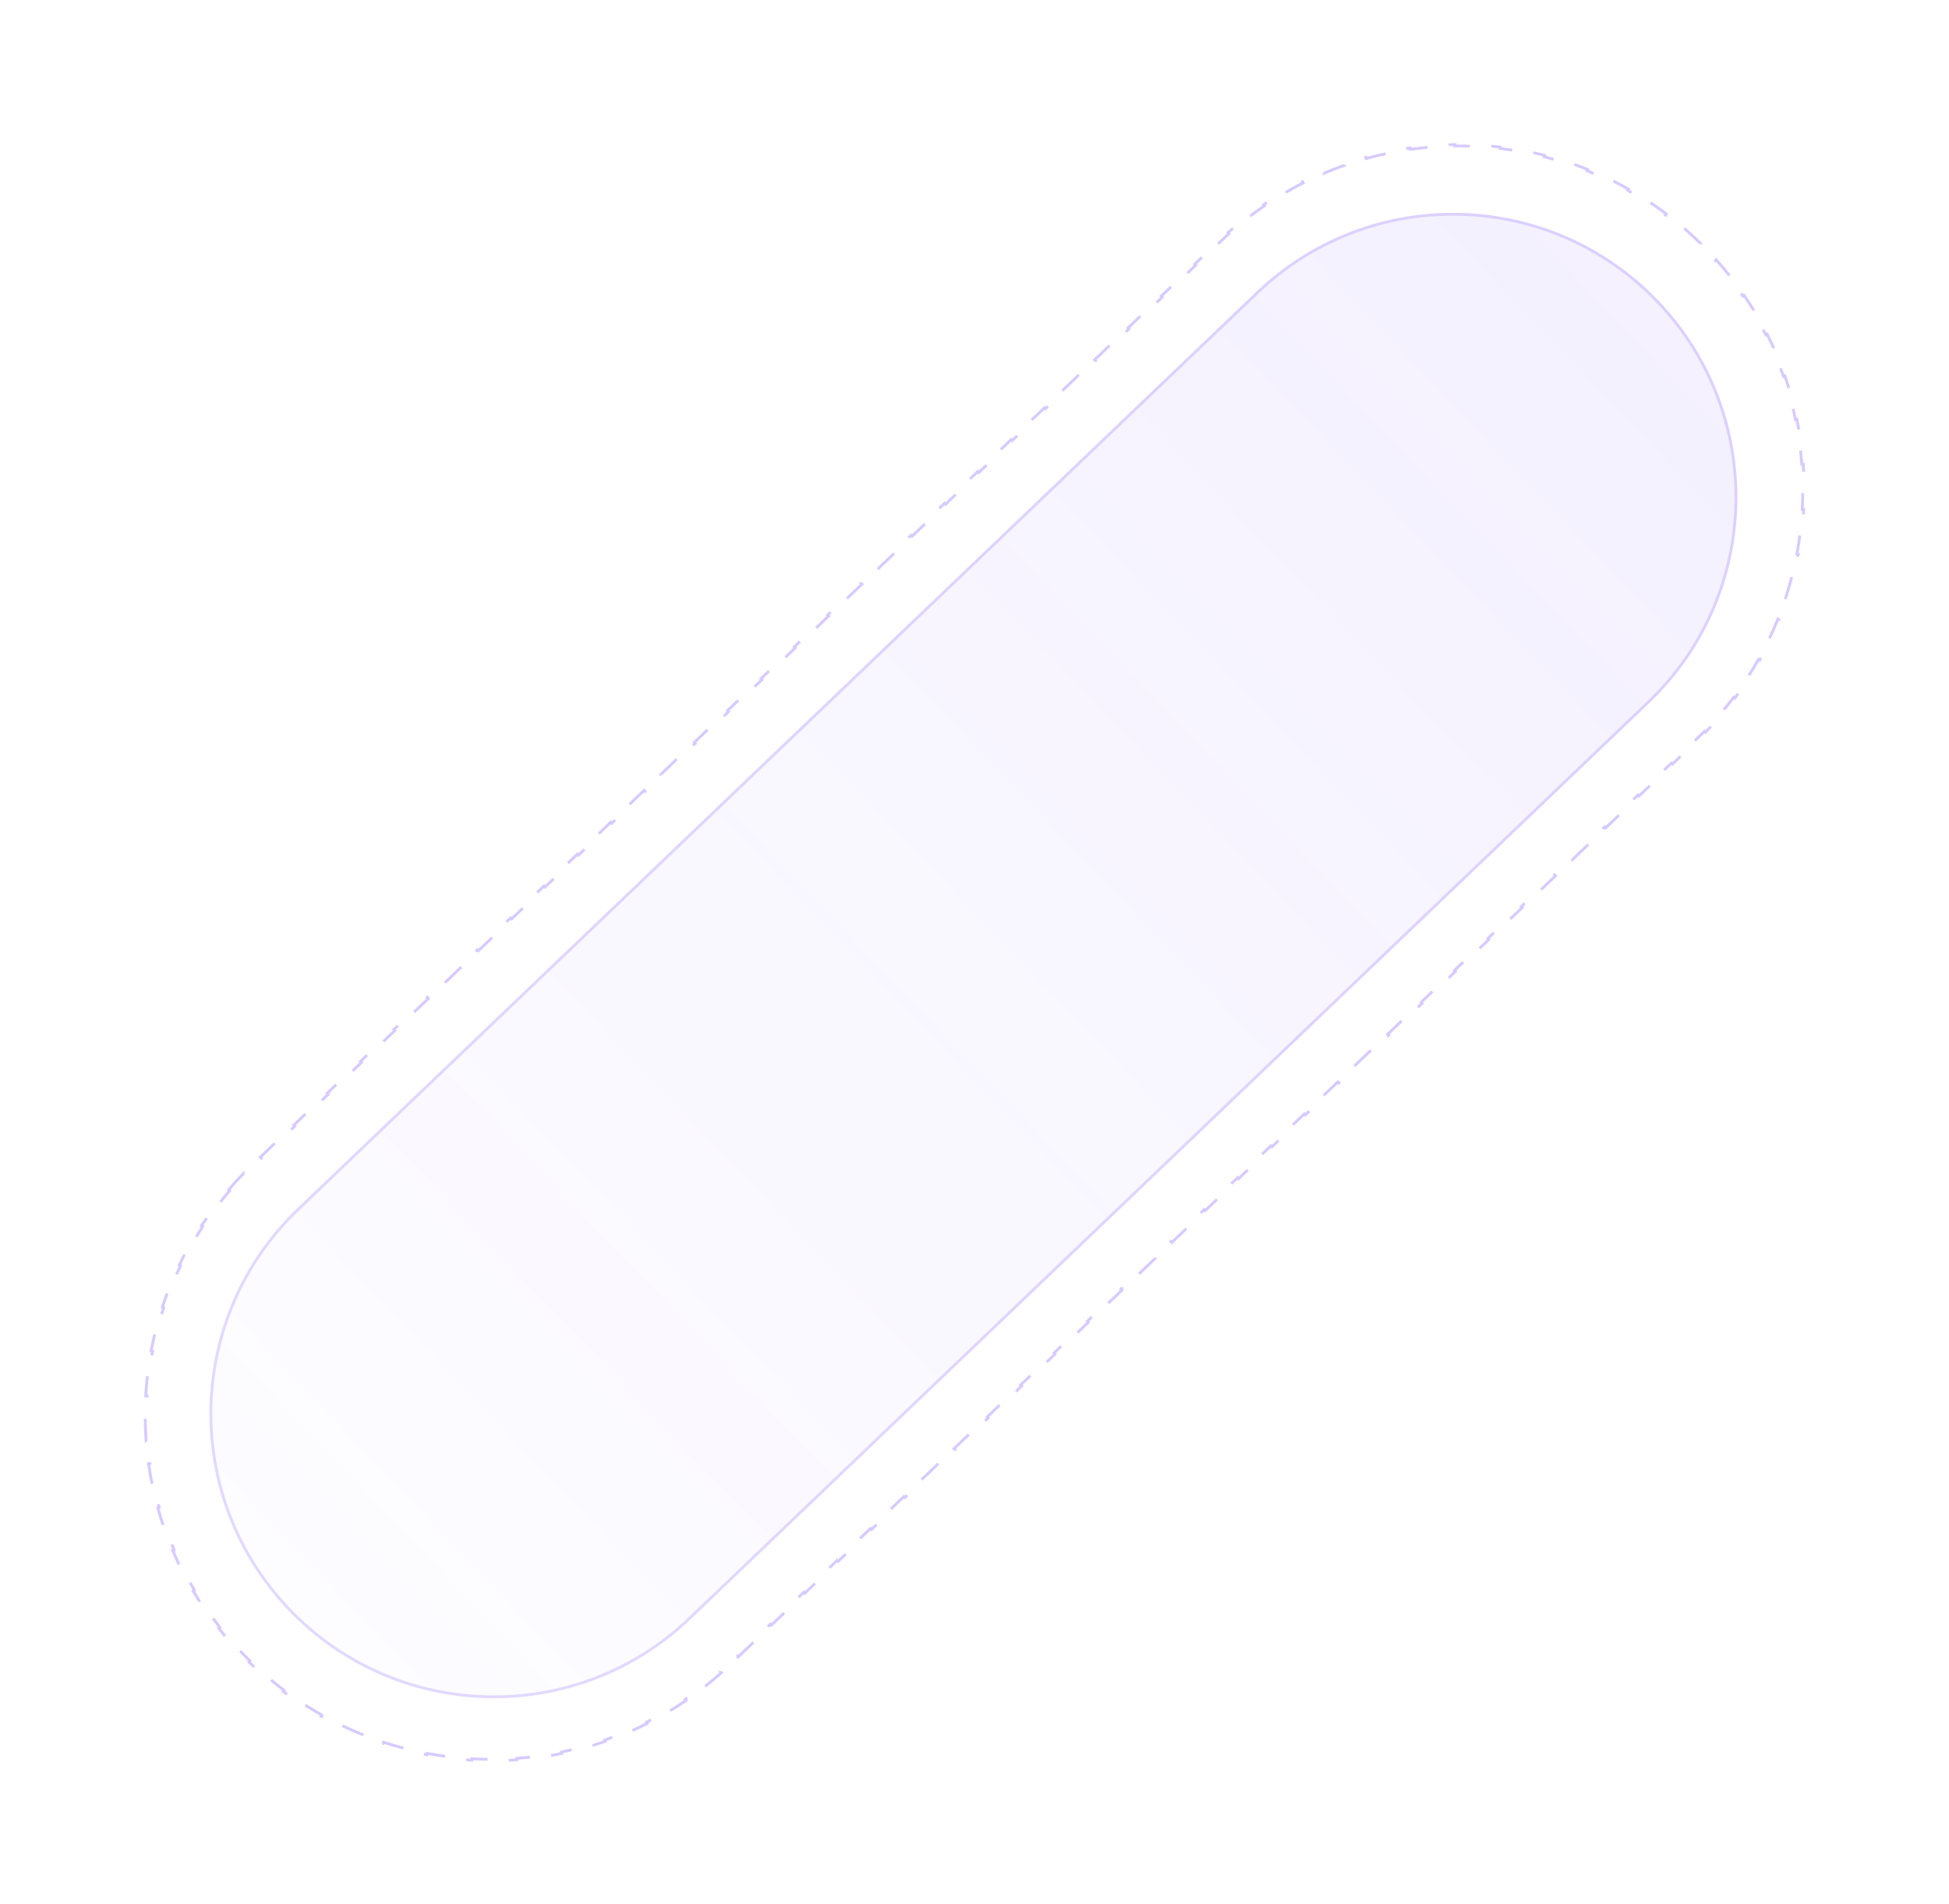 <svg width="687" height="671" viewBox="0 0 687 671" fill="none" xmlns="http://www.w3.org/2000/svg">
<path d="M80.606 419.288C82.329 417.288 84.127 415.331 86 413.422L86.357 413.772C87.283 412.828 88.228 411.896 89.19 410.976L92.13 408.167L91.785 407.805L97.666 402.186L98.011 402.548L103.892 396.928L103.546 396.567L109.427 390.948L109.773 391.309L115.653 385.69L115.308 385.328L121.189 379.709L121.534 380.071L127.415 374.451L127.069 374.09L132.95 368.471L133.295 368.832L139.176 363.213L138.831 362.851L144.711 357.232L145.057 357.594L150.937 351.975L150.592 351.613L156.473 345.994L156.818 346.355L162.699 340.736L162.353 340.375L168.234 334.755L168.58 335.117L174.46 329.498L174.115 329.136L179.996 323.517L180.341 323.878L186.222 318.259L185.876 317.898L191.757 312.278L192.102 312.64L197.983 307.021L197.638 306.659L203.518 301.04L203.864 301.401L209.744 295.782L209.399 295.421L215.28 289.801L215.625 290.163L221.506 284.544L221.16 284.182L227.041 278.563L227.387 278.924L233.267 273.305L232.922 272.944L238.803 267.324L239.148 267.686L245.029 262.067L244.683 261.705L250.564 256.086L250.909 256.447L256.79 250.828L256.445 250.467L262.325 244.847L262.671 245.209L268.551 239.59L268.206 239.228L274.087 233.609L274.432 233.97L280.313 228.351L279.967 227.99L285.848 222.37L286.194 222.732L292.074 217.113L291.729 216.751L297.61 211.132L297.955 211.493L303.836 205.874L303.49 205.513L309.371 199.893L309.716 200.255L315.597 194.636L315.252 194.274L321.132 188.655L321.478 189.016L327.358 183.397L327.013 183.036L332.894 177.416L333.239 177.778L339.12 172.159L338.774 171.797L344.655 166.178L345.001 166.539L350.881 160.92L350.536 160.559L356.416 154.939L356.762 155.301L362.643 149.682L362.297 149.32L368.178 143.701L368.523 144.062L374.404 138.443L374.059 138.082L379.939 132.462L380.285 132.824L386.165 127.205L385.82 126.843L391.701 121.224L392.046 121.585L397.927 115.966L397.581 115.605L403.462 109.985L403.807 110.347L409.688 104.728L409.343 104.366L415.223 98.747L415.569 99.109L421.45 93.489L421.104 93.128L426.985 87.508L427.33 87.87L430.271 85.06C431.233 84.14 432.207 83.239 433.192 82.357L432.858 81.985C434.851 80.2 436.887 78.493 438.964 76.862L439.272 77.256C441.368 75.61 443.504 74.044 445.678 72.556L445.395 72.144C447.601 70.634 449.845 69.205 452.122 67.857L452.377 68.287C454.664 66.933 456.986 65.661 459.339 64.471L459.113 64.025C461.494 62.82 463.905 61.699 466.343 60.66L466.539 61.121C468.983 60.08 471.453 59.124 473.946 58.252L473.781 57.779C476.296 56.899 478.833 56.104 481.389 55.395L481.523 55.876C484.079 55.166 486.653 54.542 489.241 54.003L489.139 53.513C491.746 52.97 494.366 52.513 496.996 52.142L497.066 52.638C499.69 52.268 502.323 51.984 504.961 51.786L504.924 51.287C507.577 51.088 510.234 50.976 512.892 50.95L512.897 51.45C515.545 51.424 518.193 51.484 520.837 51.63L520.865 51.131C523.519 51.278 526.169 51.511 528.809 51.83L528.749 52.327C531.376 52.644 533.994 53.047 536.598 53.536L536.691 53.045C539.301 53.535 541.898 54.11 544.477 54.771L544.353 55.255C546.914 55.912 549.457 56.653 551.978 57.478L552.133 57.003C554.654 57.828 557.153 58.738 559.626 59.731L559.439 60.195C561.89 61.18 564.314 62.247 566.708 63.398L566.924 62.947C569.313 64.095 571.671 65.325 573.995 66.637L573.749 67.072C576.044 68.368 578.306 69.744 580.53 71.201L580.804 70.783C583.018 72.233 585.194 73.762 587.329 75.37L587.028 75.77C589.132 77.354 591.195 79.016 593.213 80.755L593.54 80.376C595.54 82.099 597.496 83.898 599.406 85.771L599.055 86.128C599.999 87.054 600.931 87.998 601.851 88.961C602.771 89.924 603.672 90.898 604.554 91.883L604.927 91.549C606.711 93.542 608.419 95.578 610.049 97.654L609.656 97.963C611.301 100.059 612.868 102.195 614.355 104.368L614.768 104.086C616.278 106.292 617.706 108.535 619.054 110.813L618.624 111.067C619.978 113.355 621.25 115.677 622.44 118.029L622.886 117.803C624.091 120.184 625.213 122.596 626.251 125.034L625.791 125.23C626.831 127.674 627.788 130.144 628.66 132.637L629.132 132.471C630.012 134.986 630.807 137.524 631.517 140.08L631.035 140.214C631.745 142.77 632.37 145.344 632.909 147.932L633.398 147.83C633.941 150.436 634.398 153.057 634.769 155.686L634.274 155.756C634.644 158.38 634.928 161.014 635.126 163.652L635.624 163.615C635.823 166.267 635.936 168.925 635.962 171.583L635.462 171.588C635.488 174.236 635.427 176.884 635.281 179.528L635.78 179.556C635.634 182.209 635.4 184.859 635.081 187.5L634.585 187.44C634.267 190.067 633.864 192.684 633.375 195.289L633.866 195.381C633.377 197.991 632.801 200.588 632.14 203.167L631.656 203.043C631 205.604 630.259 208.147 629.433 210.668L629.908 210.824C629.083 213.345 628.174 215.844 627.18 218.316L626.716 218.13C625.731 220.58 624.664 223.004 623.513 225.398L623.964 225.615C622.816 228.003 621.586 230.361 620.275 232.685L619.839 232.439C618.543 234.735 617.167 236.997 615.71 239.22L616.129 239.494C614.679 241.708 613.149 243.885 611.541 246.019L611.142 245.719C609.557 247.822 607.895 249.885 606.156 251.904L606.535 252.23C604.812 254.23 603.014 256.187 601.14 258.096L600.783 257.746C599.857 258.689 598.913 259.621 597.95 260.542L595.01 263.351L595.355 263.712L589.475 269.332L589.129 268.97L583.249 274.589L583.594 274.951L577.713 280.57L577.368 280.209L571.487 285.828L571.833 286.189L565.952 291.809L565.606 291.447L559.726 297.066L560.071 297.428L554.19 303.047L553.845 302.686L547.964 308.305L548.31 308.666L542.429 314.286L542.084 313.924L536.203 319.543L536.548 319.905L530.668 325.524L530.322 325.163L524.442 330.782L524.787 331.143L518.906 336.763L518.561 336.401L512.68 342.02L513.026 342.382L507.145 348.001L506.799 347.64L500.919 353.259L501.264 353.62L495.384 359.24L495.038 358.878L489.157 364.497L489.503 364.859L483.622 370.478L483.277 370.117L477.396 375.736L477.741 376.097L471.861 381.717L471.515 381.355L465.635 386.974L465.98 387.336L460.099 392.955L459.754 392.594L453.873 398.213L454.219 398.574L448.338 404.194L447.992 403.832L442.112 409.451L442.457 409.813L436.577 415.432L436.231 415.071L430.35 420.69L430.696 421.051L424.815 426.671L424.47 426.309L418.589 431.928L418.934 432.29L413.054 437.909L412.708 437.548L406.828 443.167L407.173 443.528L401.292 449.148L400.947 448.786L395.066 454.405L395.412 454.767L389.531 460.386L389.186 460.025L383.305 465.644L383.65 466.005L377.77 471.625L377.424 471.263L371.543 476.882L371.889 477.244L366.008 482.863L365.663 482.502L359.782 488.121L360.127 488.482L354.247 494.102L353.901 493.74L348.021 499.359L348.366 499.721L342.485 505.34L342.14 504.979L336.259 510.598L336.605 510.959L330.724 516.578L330.379 516.217L324.498 521.836L324.843 522.198L318.963 527.817L318.617 527.455L312.736 533.075L313.082 533.436L307.201 539.055L306.856 538.694L300.975 544.313L301.321 544.675L295.44 550.294L295.094 549.932L289.214 555.552L289.559 555.913L283.678 561.532L283.333 561.171L277.452 566.79L277.798 567.152L271.917 572.771L271.572 572.409L265.691 578.029L266.036 578.39L260.156 584.009L259.81 583.648L256.87 586.457C255.907 587.377 254.933 588.278 253.948 589.161L254.282 589.533C252.289 591.318 250.253 593.025 248.177 594.656L247.868 594.262C245.773 595.908 243.636 597.474 241.463 598.962L241.745 599.374C239.539 600.884 237.296 602.313 235.018 603.661L234.764 603.23C232.476 604.584 230.154 605.857 227.802 607.047L228.028 607.493C225.647 608.698 223.235 609.819 220.797 610.857L220.601 610.397C218.158 611.438 215.687 612.394 213.194 613.266L213.36 613.738C210.845 614.618 208.307 615.413 205.751 616.123L205.618 615.642C203.062 616.352 200.487 616.976 197.899 617.515L198.001 618.005C195.395 618.548 192.774 619.005 190.145 619.375L190.075 618.88C187.451 619.25 184.817 619.534 182.179 619.732L182.216 620.231C179.564 620.43 176.906 620.542 174.248 620.568L174.243 620.068C171.595 620.094 168.947 620.034 166.303 619.888L166.275 620.387C163.622 620.24 160.972 620.007 158.331 619.688L158.391 619.191C155.764 618.874 153.147 618.47 150.542 617.982L150.45 618.473C147.84 617.983 145.243 617.408 142.664 616.747L142.788 616.262C140.227 615.606 137.684 614.865 135.163 614.04L135.007 614.515C132.486 613.69 129.987 612.78 127.515 611.787L127.701 611.323C125.251 610.338 122.827 609.27 120.433 608.12L120.216 608.571C117.828 607.423 115.47 606.193 113.146 604.881L113.392 604.446C111.096 603.15 108.834 601.774 106.611 600.317L106.337 600.735C104.123 599.285 101.946 597.756 99.812 596.148L100.112 595.748C98.009 594.163 95.946 592.502 93.927 590.763L93.601 591.141C91.601 589.418 89.644 587.62 87.735 585.747L88.085 585.39C87.141 584.464 86.21 583.519 85.29 582.557C84.37 581.594 83.468 580.62 82.586 579.635L82.214 579.969C80.429 577.976 78.722 575.94 77.091 573.864L77.485 573.555C75.839 571.459 74.273 569.323 72.785 567.15L72.373 567.432C70.863 565.226 69.434 562.983 68.086 560.705L68.517 560.451C67.162 558.163 65.89 555.841 64.7 553.489L64.254 553.714C63.049 551.334 61.928 548.922 60.89 546.484L61.35 546.288C60.309 543.844 59.353 541.374 58.481 538.881L58.009 539.046C57.129 536.531 56.334 533.994 55.624 531.438L56.105 531.304C55.395 528.748 54.771 526.174 54.232 523.586L53.742 523.688C53.199 521.082 52.742 518.461 52.372 515.831L52.867 515.762C52.497 513.138 52.213 510.504 52.015 507.866L51.516 507.903C51.317 505.251 51.205 502.593 51.179 499.935L51.679 499.93C51.653 497.282 51.713 494.634 51.859 491.99L51.36 491.962C51.507 489.308 51.74 486.659 52.059 484.018L52.556 484.078C52.873 481.451 53.277 478.833 53.766 476.229L53.274 476.137C53.764 473.526 54.339 470.93 55 468.351L55.485 468.475C56.141 465.914 56.882 463.371 57.707 460.849L57.232 460.694C58.057 458.173 58.967 455.674 59.96 453.202L60.424 453.388C61.409 450.938 62.477 448.513 63.627 446.12L63.176 445.903C64.324 443.515 65.554 441.156 66.866 438.833L67.301 439.079C68.597 436.783 69.974 434.521 71.43 432.297L71.012 432.023C72.462 429.81 73.991 427.633 75.6 425.498L75.999 425.799C77.584 423.696 79.246 421.633 80.984 419.614L80.606 419.288Z" stroke="#794DFF" stroke-opacity="0.3" stroke-dasharray="8 8"/>
<path d="M442.875 102.783C482.909 64.529 546.374 65.972 584.629 106.006C622.883 146.04 621.44 209.505 581.406 247.759L243.359 570.777C203.324 609.031 139.859 607.588 101.605 567.554C63.351 527.52 64.794 464.055 104.828 425.801L442.875 102.783Z" fill="url(#paint0_linear_4650_23989)" fill-opacity="0.08"/>
<path d="M443.221 103.144C483.055 65.081 546.204 66.517 584.267 106.351C622.331 146.186 620.895 209.334 581.06 247.398L243.013 570.416C203.179 608.479 140.03 607.043 101.967 567.209C63.903 527.374 65.339 464.226 105.173 426.162L443.221 103.144Z" stroke="#794DFF" stroke-opacity="0.2"/>
<defs>
<linearGradient id="paint0_linear_4650_23989" x1="584.629" y1="106.006" x2="101.605" y2="567.554" gradientUnits="userSpaceOnUse">
<stop stop-color="#794DFF"/>
<stop offset="1" stop-color="#794DFF" stop-opacity="0.2"/>
</linearGradient>
</defs>
</svg>
